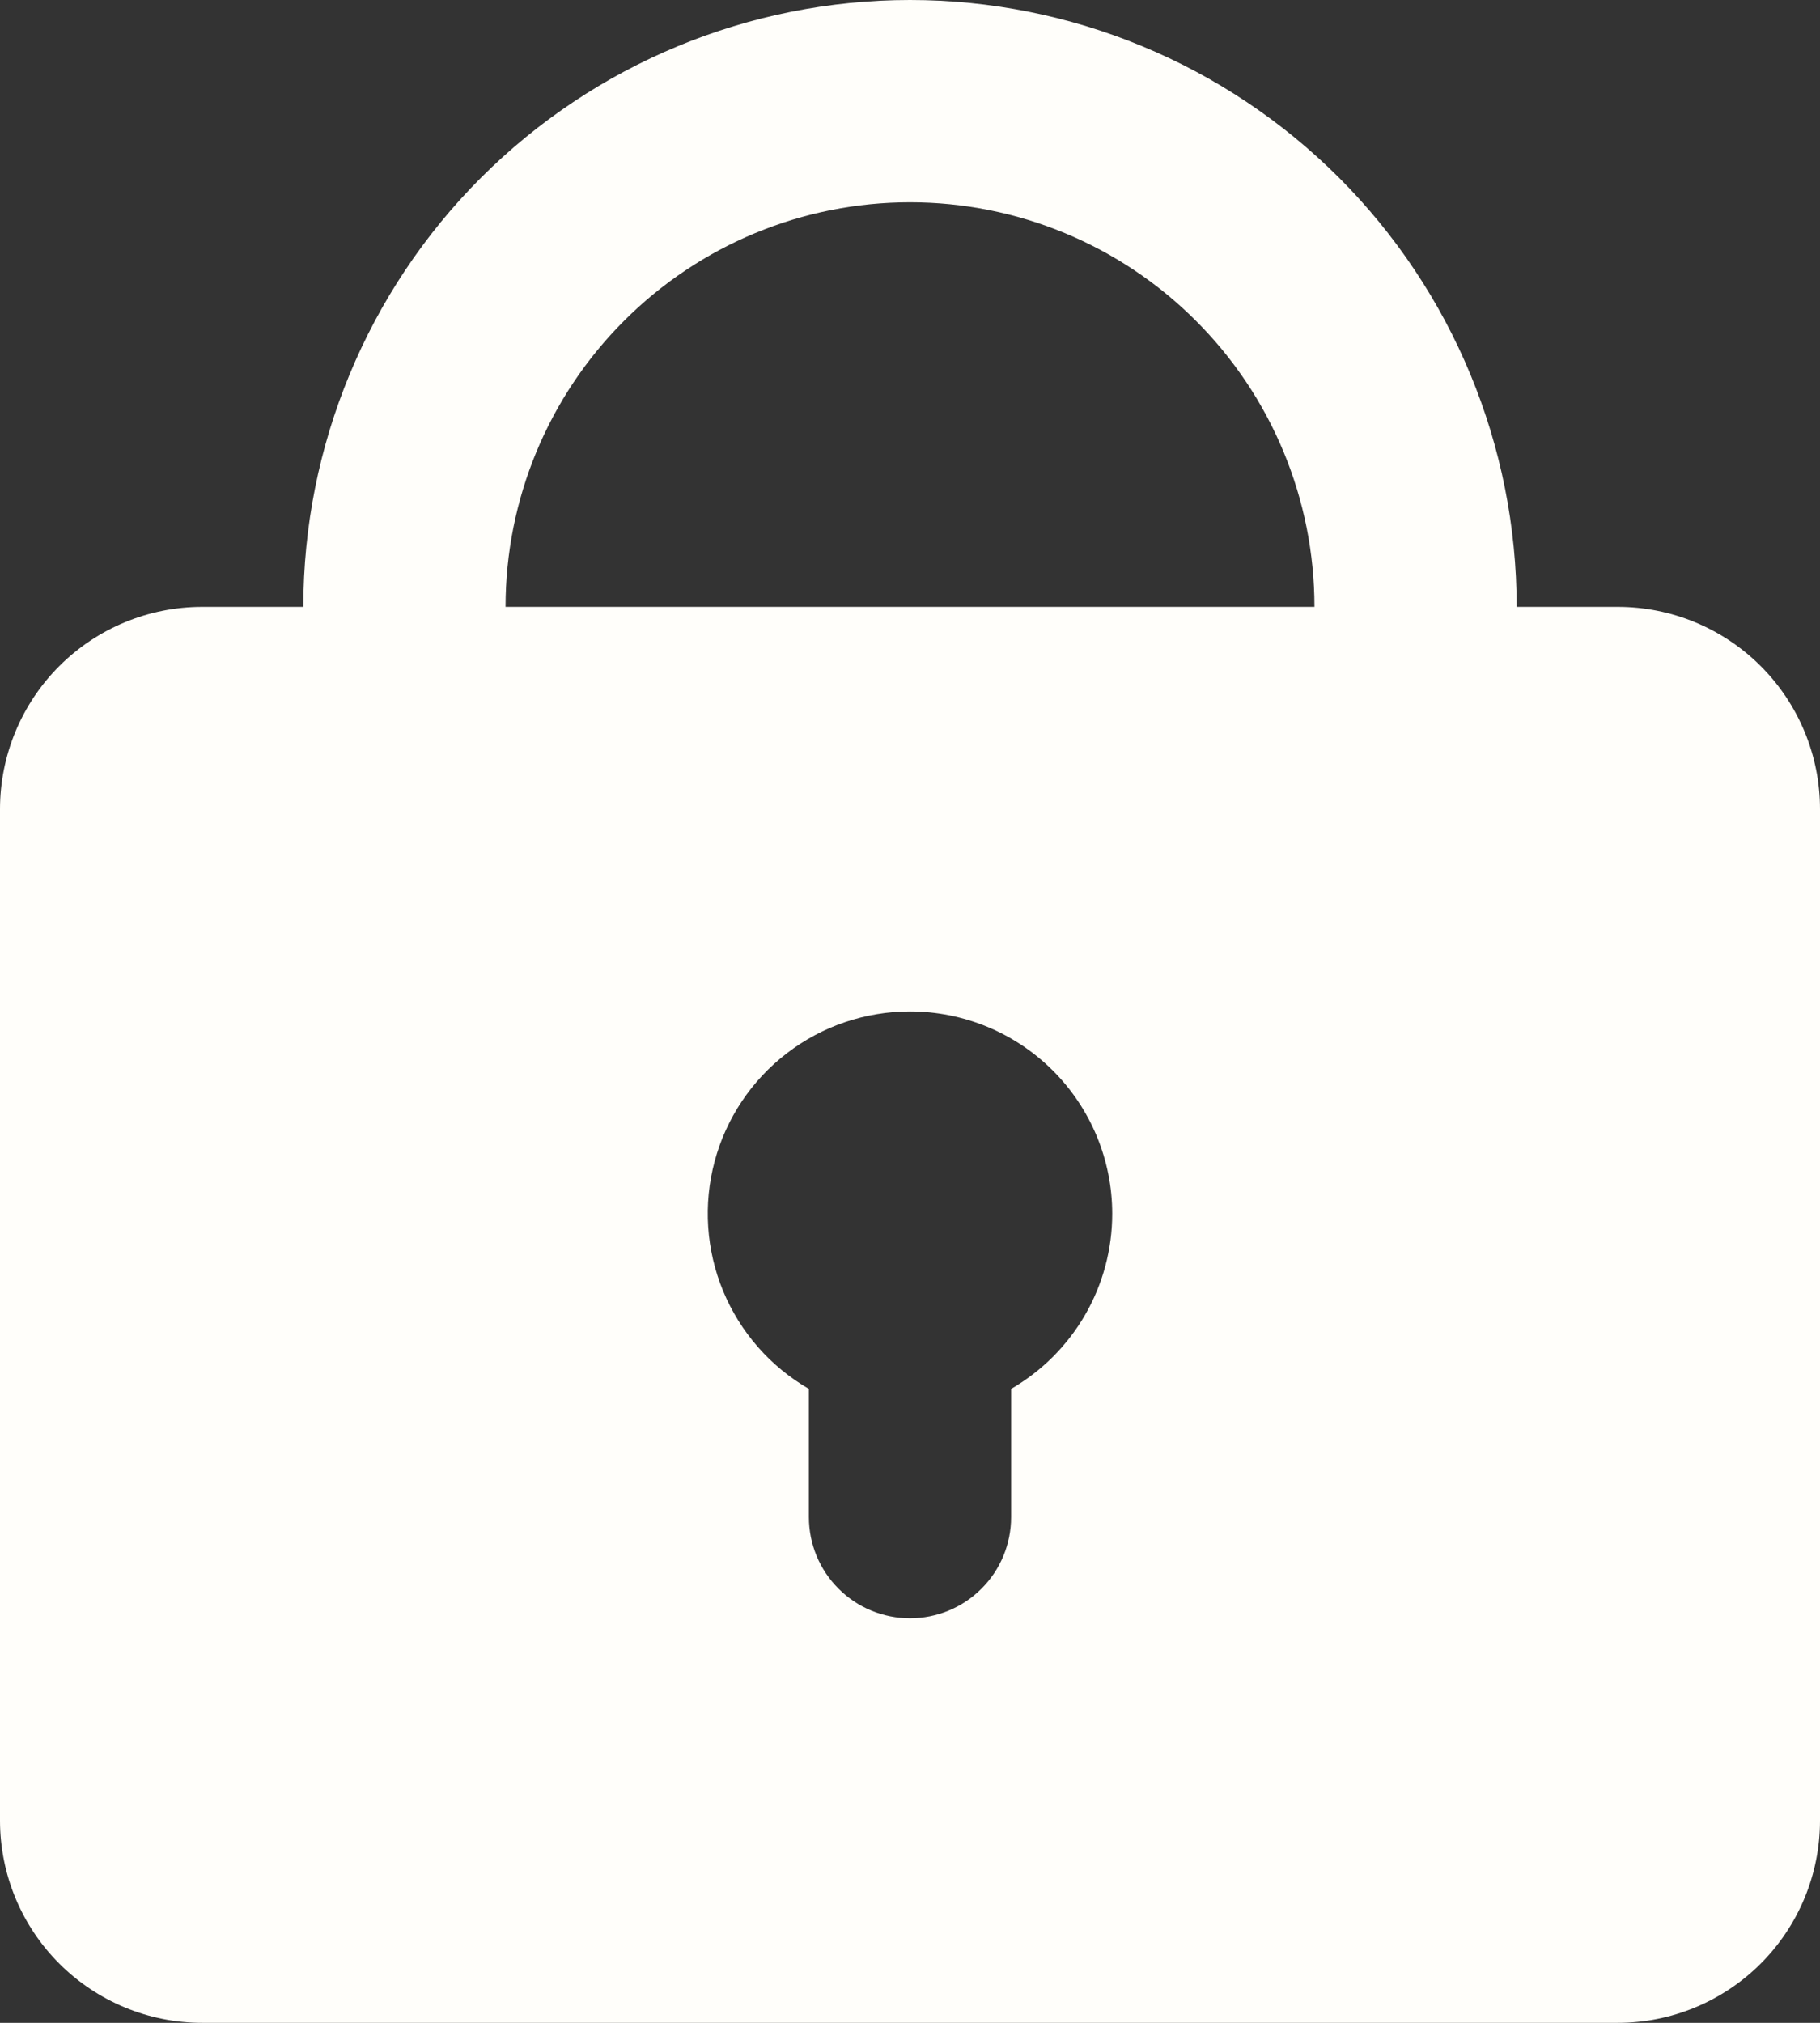<?xml version="1.0" encoding="UTF-8"?> <svg xmlns="http://www.w3.org/2000/svg" width="18" height="20" viewBox="0 0 18 20" fill="none"><rect x="0" y="0" width="18" height="20" fill="#333333" stroke="none"/><path fill-rule="evenodd" clip-rule="evenodd" d="M3 6C3 4.409 3.632 2.883 4.757 1.757C5.883 0.632 7.409 0 9 0C10.591 0 12.117 0.632 13.243 1.757C14.368 2.883 15 4.409 15 6H16C16.53 6 17.039 6.211 17.414 6.586C17.789 6.961 18 7.47 18 8V18C18 18.53 17.789 19.039 17.414 19.414C17.039 19.789 16.53 20 16 20H2C1.47 20 0.961 19.789 0.586 19.414C0.211 19.039 0 18.53 0 18V8C0 7.47 0.211 6.961 0.586 6.586C0.961 6.211 1.47 6 2 6H3ZM9 2C10.061 2 11.078 2.421 11.828 3.172C12.579 3.922 13 4.939 13 6H5C5 4.939 5.421 3.922 6.172 3.172C6.922 2.421 7.939 2 9 2ZM11 12C11 12.351 10.908 12.696 10.732 13C10.556 13.304 10.304 13.556 10 13.732V15C10 15.265 9.895 15.52 9.707 15.707C9.52 15.895 9.265 16 9 16C8.735 16 8.48 15.895 8.293 15.707C8.105 15.52 8 15.265 8 15V13.732C7.619 13.512 7.321 13.172 7.152 12.765C6.984 12.359 6.954 11.908 7.068 11.482C7.182 11.057 7.433 10.681 7.783 10.413C8.132 10.145 8.56 10 9 10C9.53 10 10.039 10.211 10.414 10.586C10.789 10.961 11 11.47 11 12Z" fill="#FFFEFA"></path></svg> 